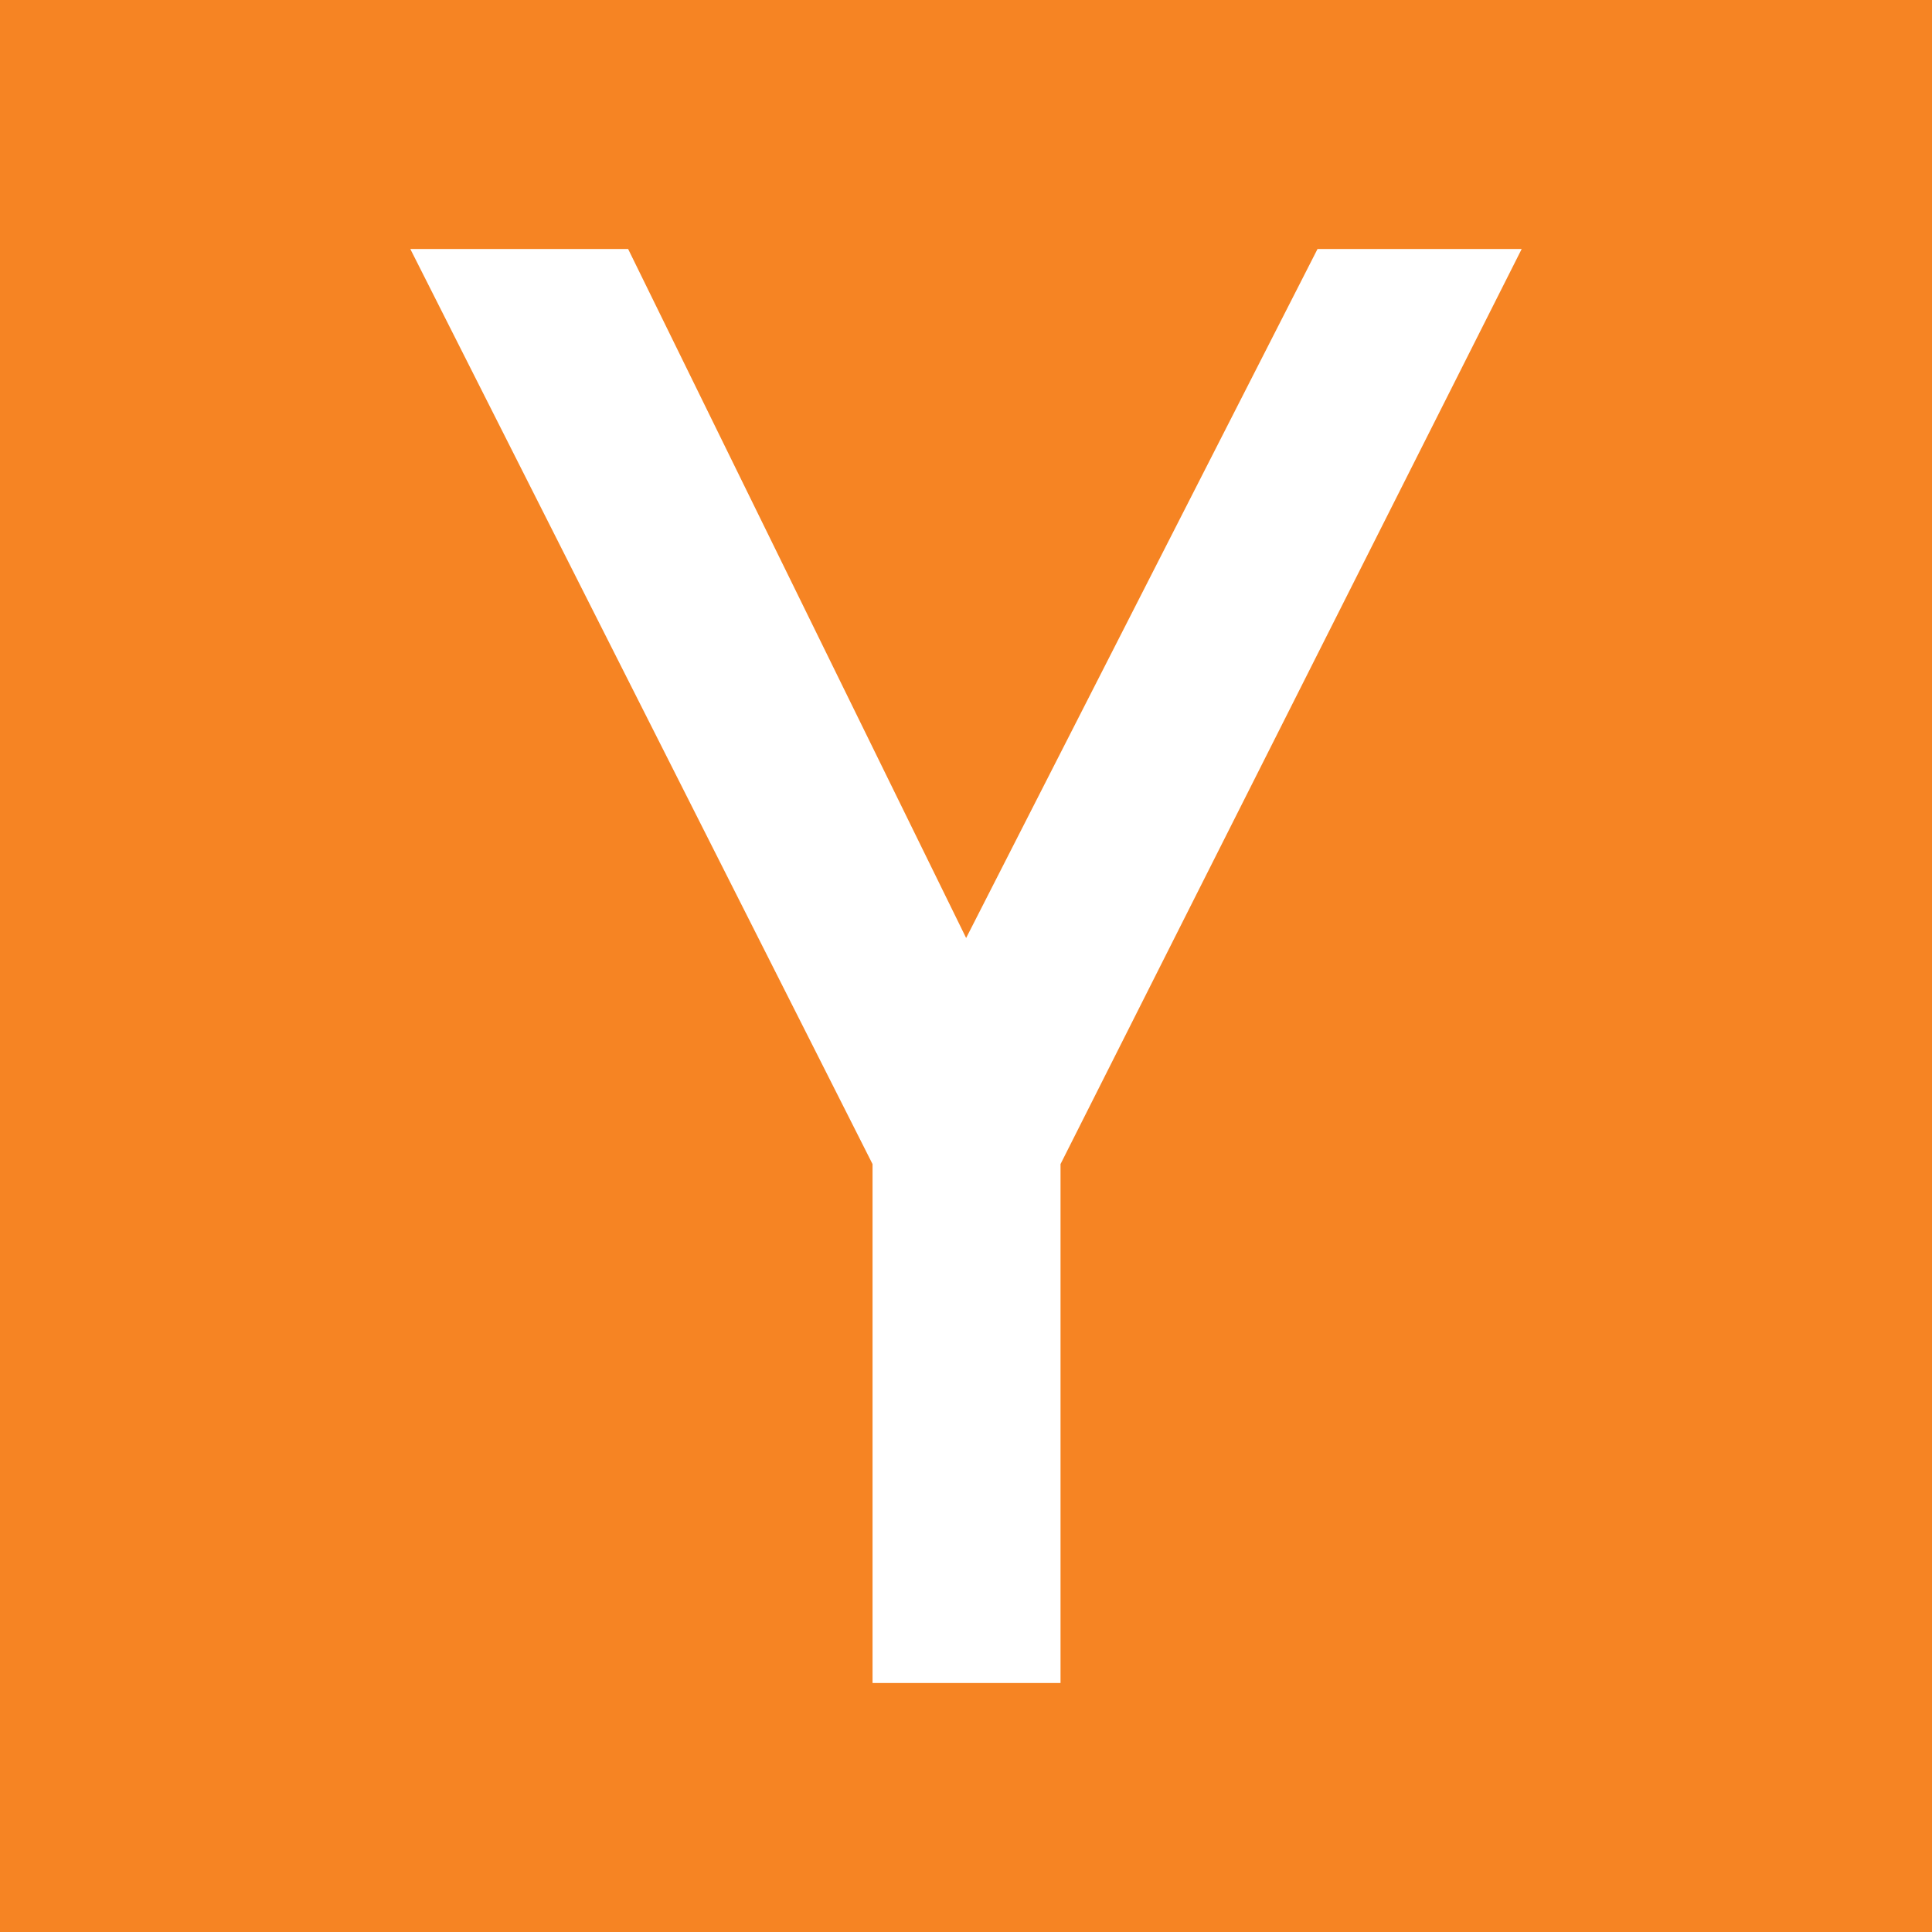 <?xml version="1.0" ?><svg height="512" id="Layer_1" version="1.1" viewBox="0 0 512 512" width="512" xml:space="preserve" xmlns="http://www.w3.org/2000/svg" xmlns:cc="http://creativecommons.org/ns#" xmlns:dc="http://purl.org/dc/elements/1.1/" xmlns:inkscape="http://www.inkscape.org/namespaces/inkscape" xmlns:rdf="http://www.w3.org/1999/02/22-rdf-syntax-ns#" xmlns:sodipodi="http://sodipodi.sourceforge.net/DTD/sodipodi-0.dtd" xmlns:svg="http://www.w3.org/2000/svg"><rect x="0" y="0" width="512" height="512" fill="#333333" stroke="none"/><defs id="defs12"/><g id="g3045"><path d="m -0.004,-0.004 512.008,0 0,512.008 -512.008,0 z" id="path3032" style="fill:#f68423;fill-opacity:1;fill-rule:nonzero;stroke:none"/><path d="m 108.74,65.99 122.492,242.504 0,137.516 49.819,0 0,-137.516 122.209,-242.504 -54.106,0 -93.118,182.587 -89.575,-182.587 -57.72,0 z" id="path3034" style="fill:#ffffff;fill-opacity:1;fill-rule:nonzero;stroke:none"/></g></svg>